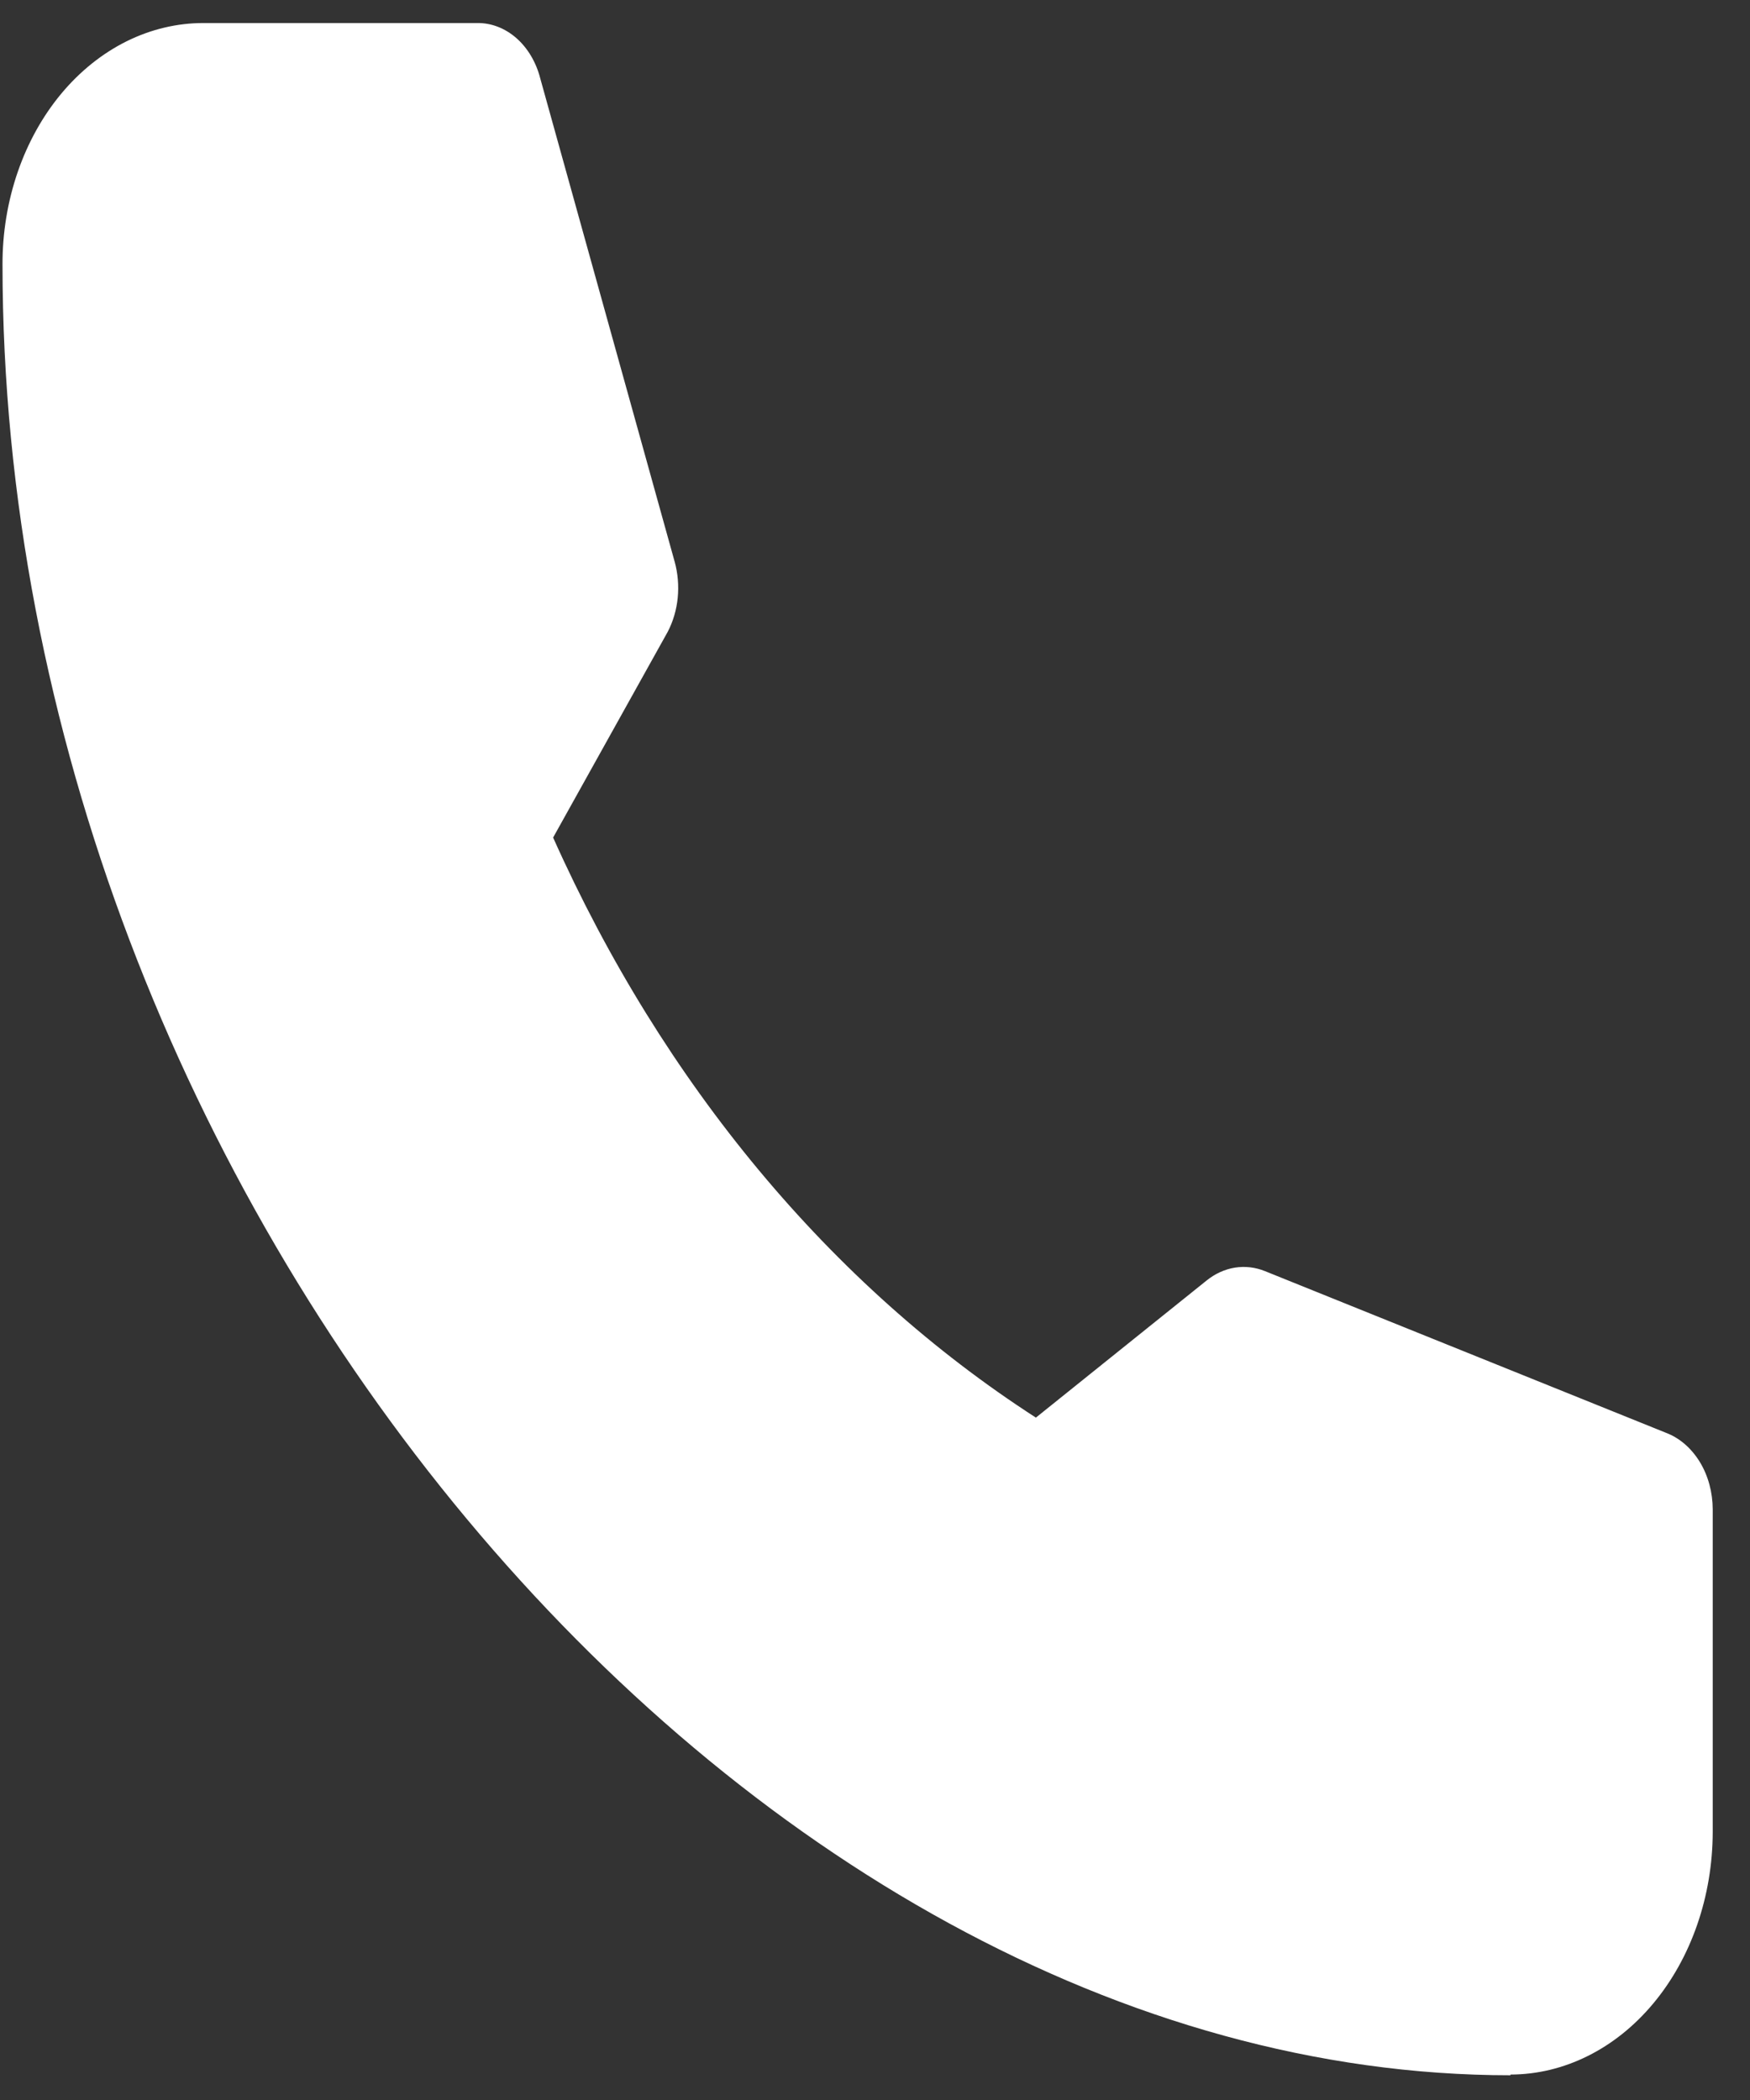 <svg width="30" height="36" viewBox="0 0 30 36" fill="none" xmlns="http://www.w3.org/2000/svg">
<rect x="0" y="0" width="30" height="36" fill="#333333" stroke="none"/>
<path fill-rule="evenodd" clip-rule="evenodd" d="M25.894 35.564C26.812 35.562 27.693 35.124 28.342 34.345C28.992 33.566 29.358 32.51 29.361 31.407V25.875C29.36 25.582 29.283 25.297 29.139 25.061C28.994 24.825 28.792 24.65 28.559 24.562L21.686 21.791C21.519 21.724 21.343 21.703 21.169 21.731C20.995 21.759 20.829 21.835 20.684 21.952L17.758 24.302C14.246 22.035 11.367 18.576 9.482 14.358L11.445 10.834C11.538 10.657 11.597 10.457 11.618 10.249C11.638 10.041 11.621 9.83 11.566 9.631L9.261 1.342C9.19 1.065 9.046 0.823 8.851 0.652C8.656 0.482 8.42 0.391 8.179 0.395H3.49C3.037 0.394 2.588 0.501 2.17 0.708C1.752 0.916 1.371 1.221 1.051 1.605C0.731 1.989 0.477 2.446 0.304 2.948C0.131 3.45 0.042 3.988 0.043 4.532C0.043 20.489 12.648 35.576 25.894 35.576V35.564Z" fill="white"/>
</svg>
